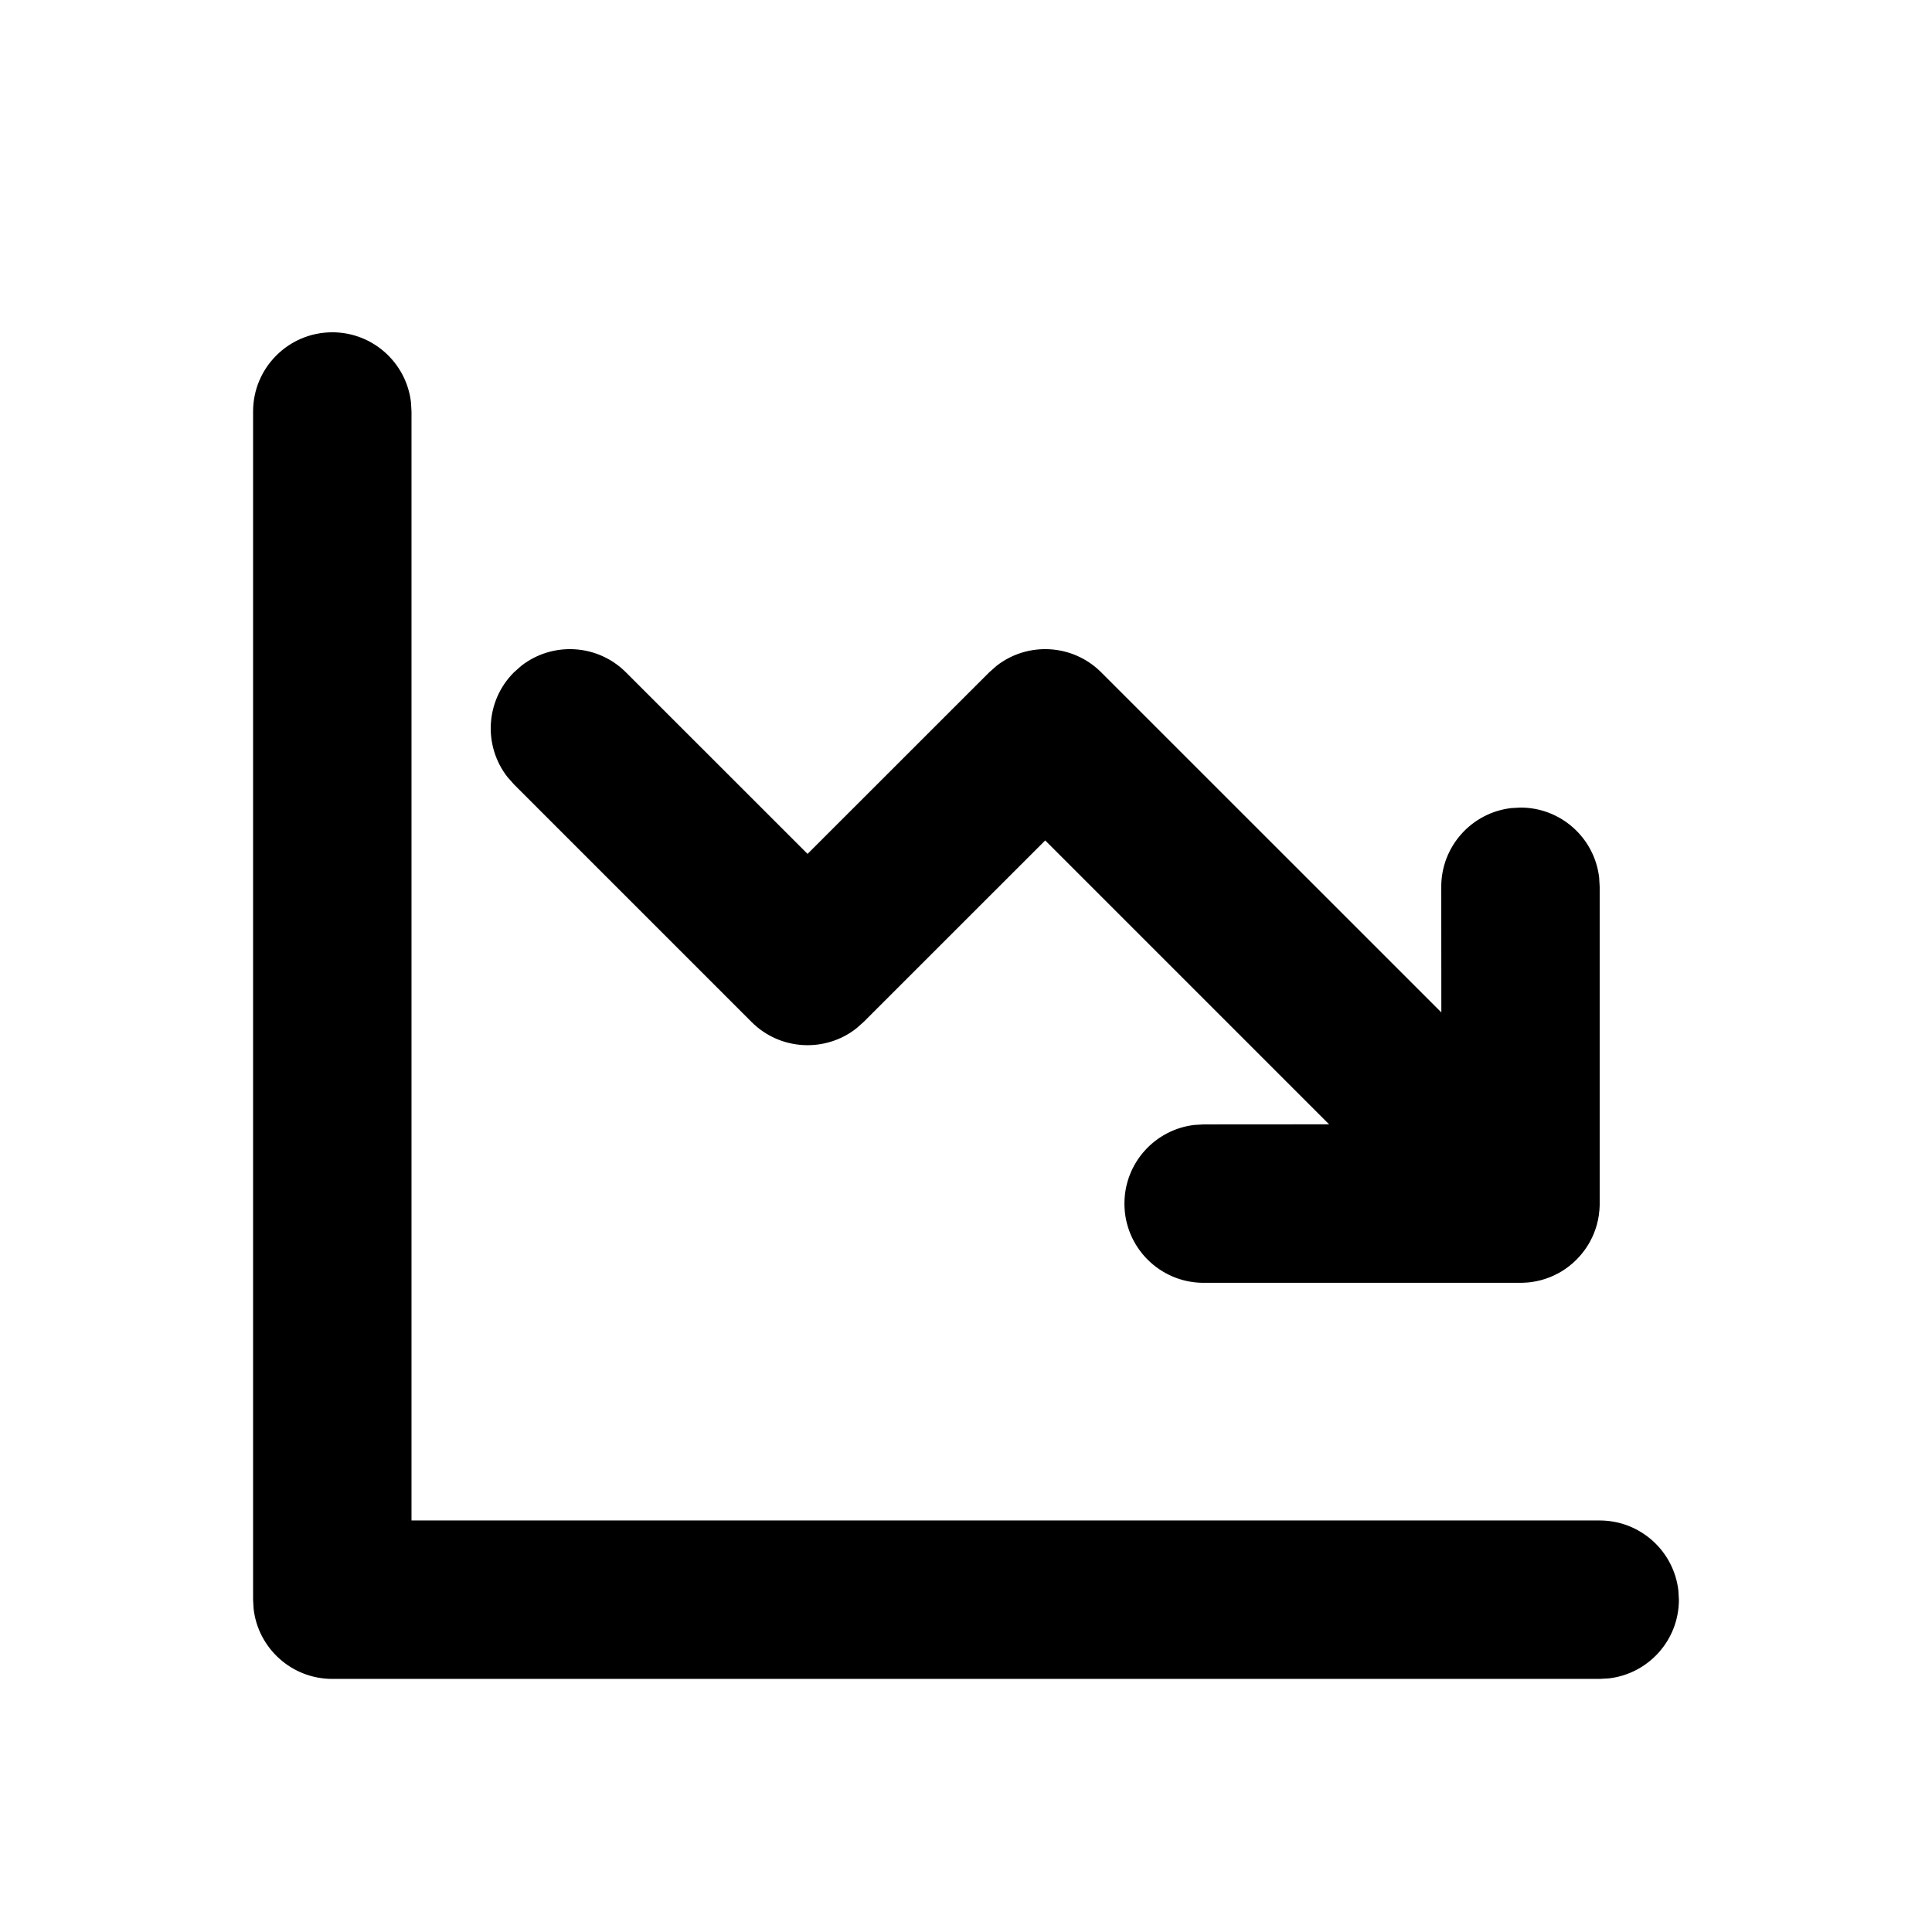 <?xml version="1.0" encoding="UTF-8"?>
<!-- Uploaded to: ICON Repo, www.svgrepo.com, Generator: ICON Repo Mixer Tools -->
<svg fill="#000000" width="800px" height="800px" version="1.1" viewBox="144 144 512 512" xmlns="http://www.w3.org/2000/svg">
 <path d="m232.06 232.06c10.766 0 19.637 8.102 20.852 18.543l0.141 2.449v293.89h314.88c10.766 0 19.641 8.105 20.852 18.547l0.141 2.445c0 10.766-8.102 19.641-18.543 20.852l-2.449 0.141h-335.87c-10.766 0-19.641-8.102-20.852-18.543l-0.141-2.449v-314.88c0-11.594 9.398-20.992 20.992-20.992zm50.109 88.371c8.234-6.406 20.145-5.82 27.711 1.746l48.133 48.113 48.133-48.113 1.977-1.746c8.234-6.406 20.141-5.82 27.711 1.746l90.137 90.121-0.023-33.293c0-10.766 8.105-19.641 18.547-20.852l2.445-0.141c10.766 0 19.641 8.102 20.852 18.543l0.141 2.449v83.969l-0.008 0.676c-0.016 0.379-0.035 0.754-0.07 1.133l0.078-1.809c0 1.062-0.078 2.106-0.23 3.125-0.055 0.355-0.117 0.723-0.191 1.086-0.094 0.465-0.203 0.918-0.328 1.367-0.09 0.328-0.188 0.652-0.293 0.973-0.133 0.414-0.285 0.828-0.449 1.238-0.148 0.371-0.305 0.734-0.473 1.094-0.203 0.434-0.422 0.863-0.656 1.281-0.137 0.254-0.289 0.512-0.441 0.766-0.332 0.535-0.684 1.059-1.059 1.562-0.605 0.82-1.281 1.605-2.027 2.348l1.684-1.895c-1.047 1.332-2.246 2.535-3.578 3.578-0.145 0.117-0.297 0.23-0.449 0.344-0.508 0.375-1.031 0.727-1.57 1.059-0.25 0.156-0.508 0.305-0.766 0.449-0.418 0.227-0.844 0.445-1.281 0.648-0.355 0.168-0.719 0.324-1.086 0.473-0.414 0.164-0.832 0.316-1.25 0.453-0.312 0.102-0.637 0.199-0.961 0.289-0.453 0.125-0.91 0.234-1.371 0.328-0.363 0.074-0.73 0.137-1.098 0.191-0.215 0.035-0.441 0.066-0.668 0.09l-0.574 0.059c-0.488 0.043-0.977 0.07-1.469 0.078l-0.406 0.004h-83.965c-11.594 0-20.992-9.398-20.992-20.988 0-10.766 8.102-19.641 18.543-20.852l2.449-0.141 33.25-0.023-75.234-75.234-48.133 48.117-1.98 1.746c-8.234 6.402-20.141 5.82-27.707-1.746l-62.977-62.977-1.746-1.98c-6.402-8.234-5.82-20.141 1.746-27.707z"/>
</svg>